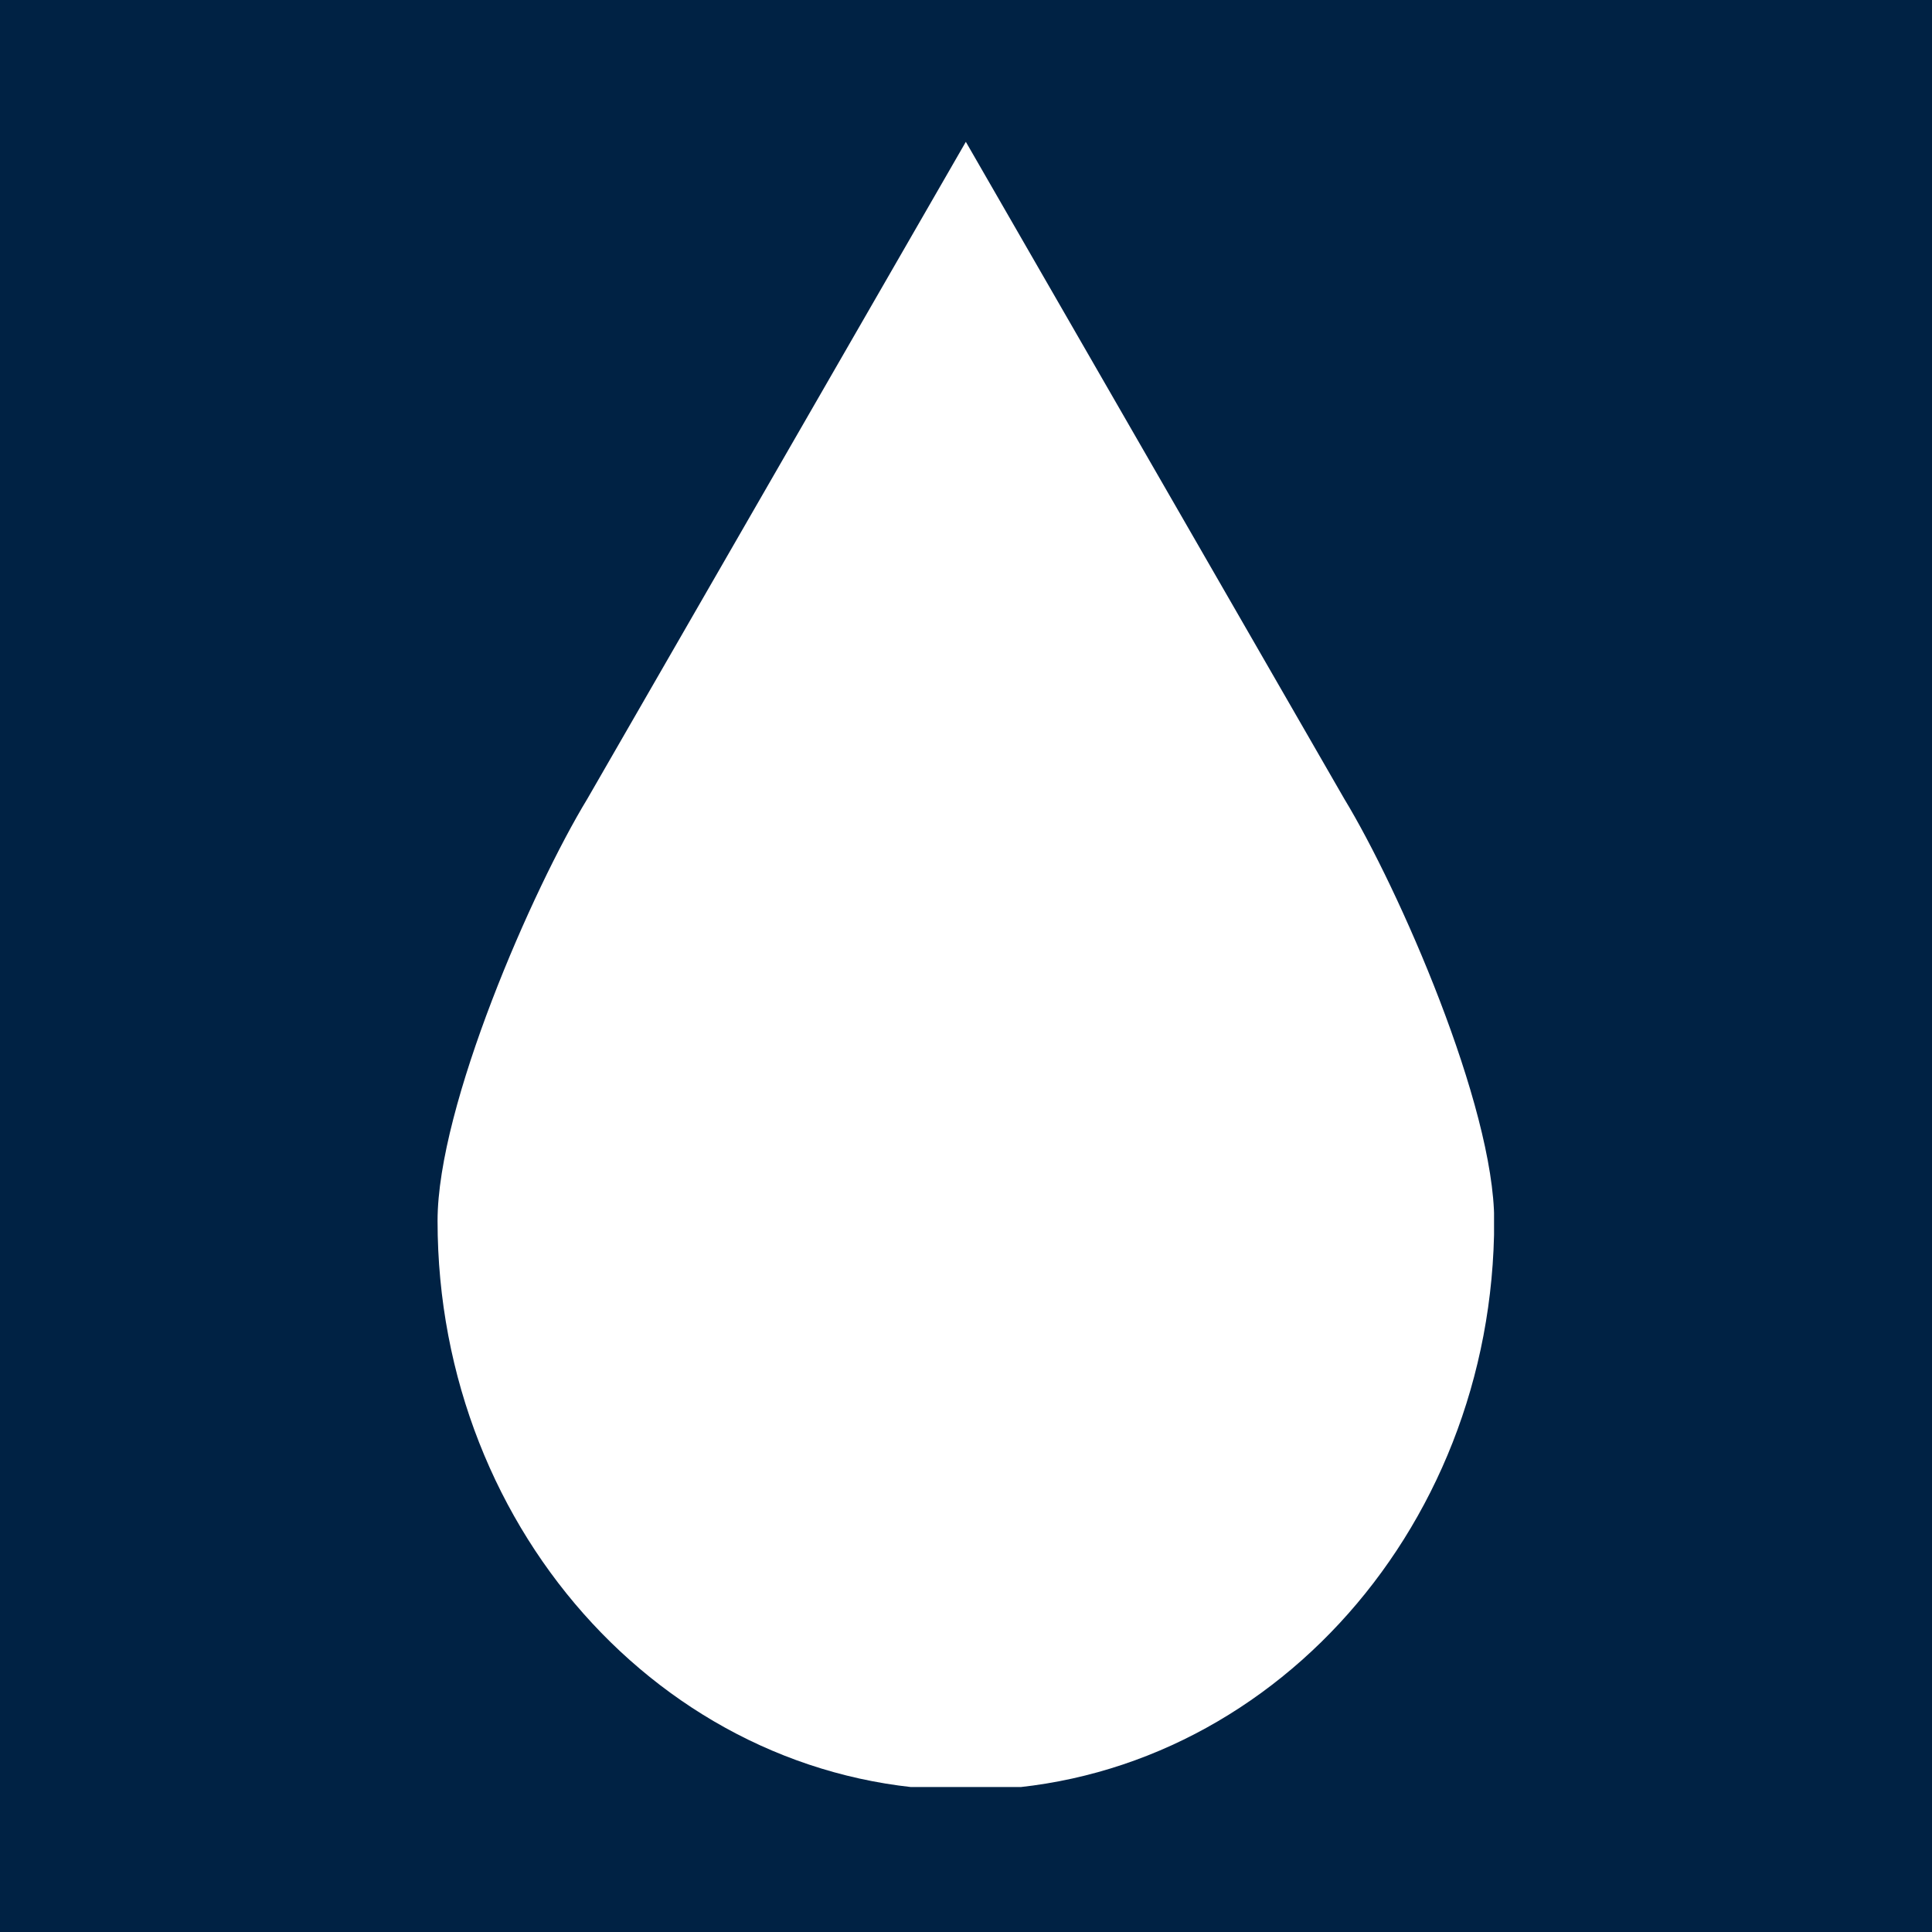 <svg xmlns="http://www.w3.org/2000/svg" xmlns:xlink="http://www.w3.org/1999/xlink" width="128" zoomAndPan="magnify" viewBox="0 0 96 96" height="128" preserveAspectRatio="xMidYMid meet" version="1.0"><rect x="0" y="0" width="96" height="96" fill="#808080" stroke="none"/><defs><clipPath id="d77ac2621d"><path d="M 0 0 L 96 0 L 96 96 L 0 96 Z M 0 0 " clip-rule="nonzero"/></clipPath><clipPath id="b57f88338a"><rect x="0" width="96" y="0" height="96"/></clipPath><clipPath id="14d49e8fca"><path d="M 21.738 7.047 L 74.238 7.047 L 74.238 88.797 L 21.738 88.797 Z M 21.738 7.047 " clip-rule="nonzero"/></clipPath></defs><g transform="matrix(1, 0, 0, 1, 0, -0)"><g clip-path="url(#b57f88338a)"><g clip-path="url(#d77ac2621d)"><rect x="-21.12" width="138.24" fill="#002244" height="138.24" y="-21.12" fill-opacity="1"/></g></g></g><g clip-path="url(#14d49e8fca)"><path fill="#ffffff" d="M 66.797 39.695 L 47.992 7.047 L 29.184 39.695 C 26.477 44.145 21.742 54.945 21.742 60.66 C 21.742 76.285 33.496 88.949 47.992 88.949 C 62.492 88.949 74.246 76.285 74.246 60.66 C 74.246 54.945 69.5 44.145 66.797 39.695 Z M 66.797 39.695 " fill-opacity="1" fill-rule="nonzero"/></g></svg>
